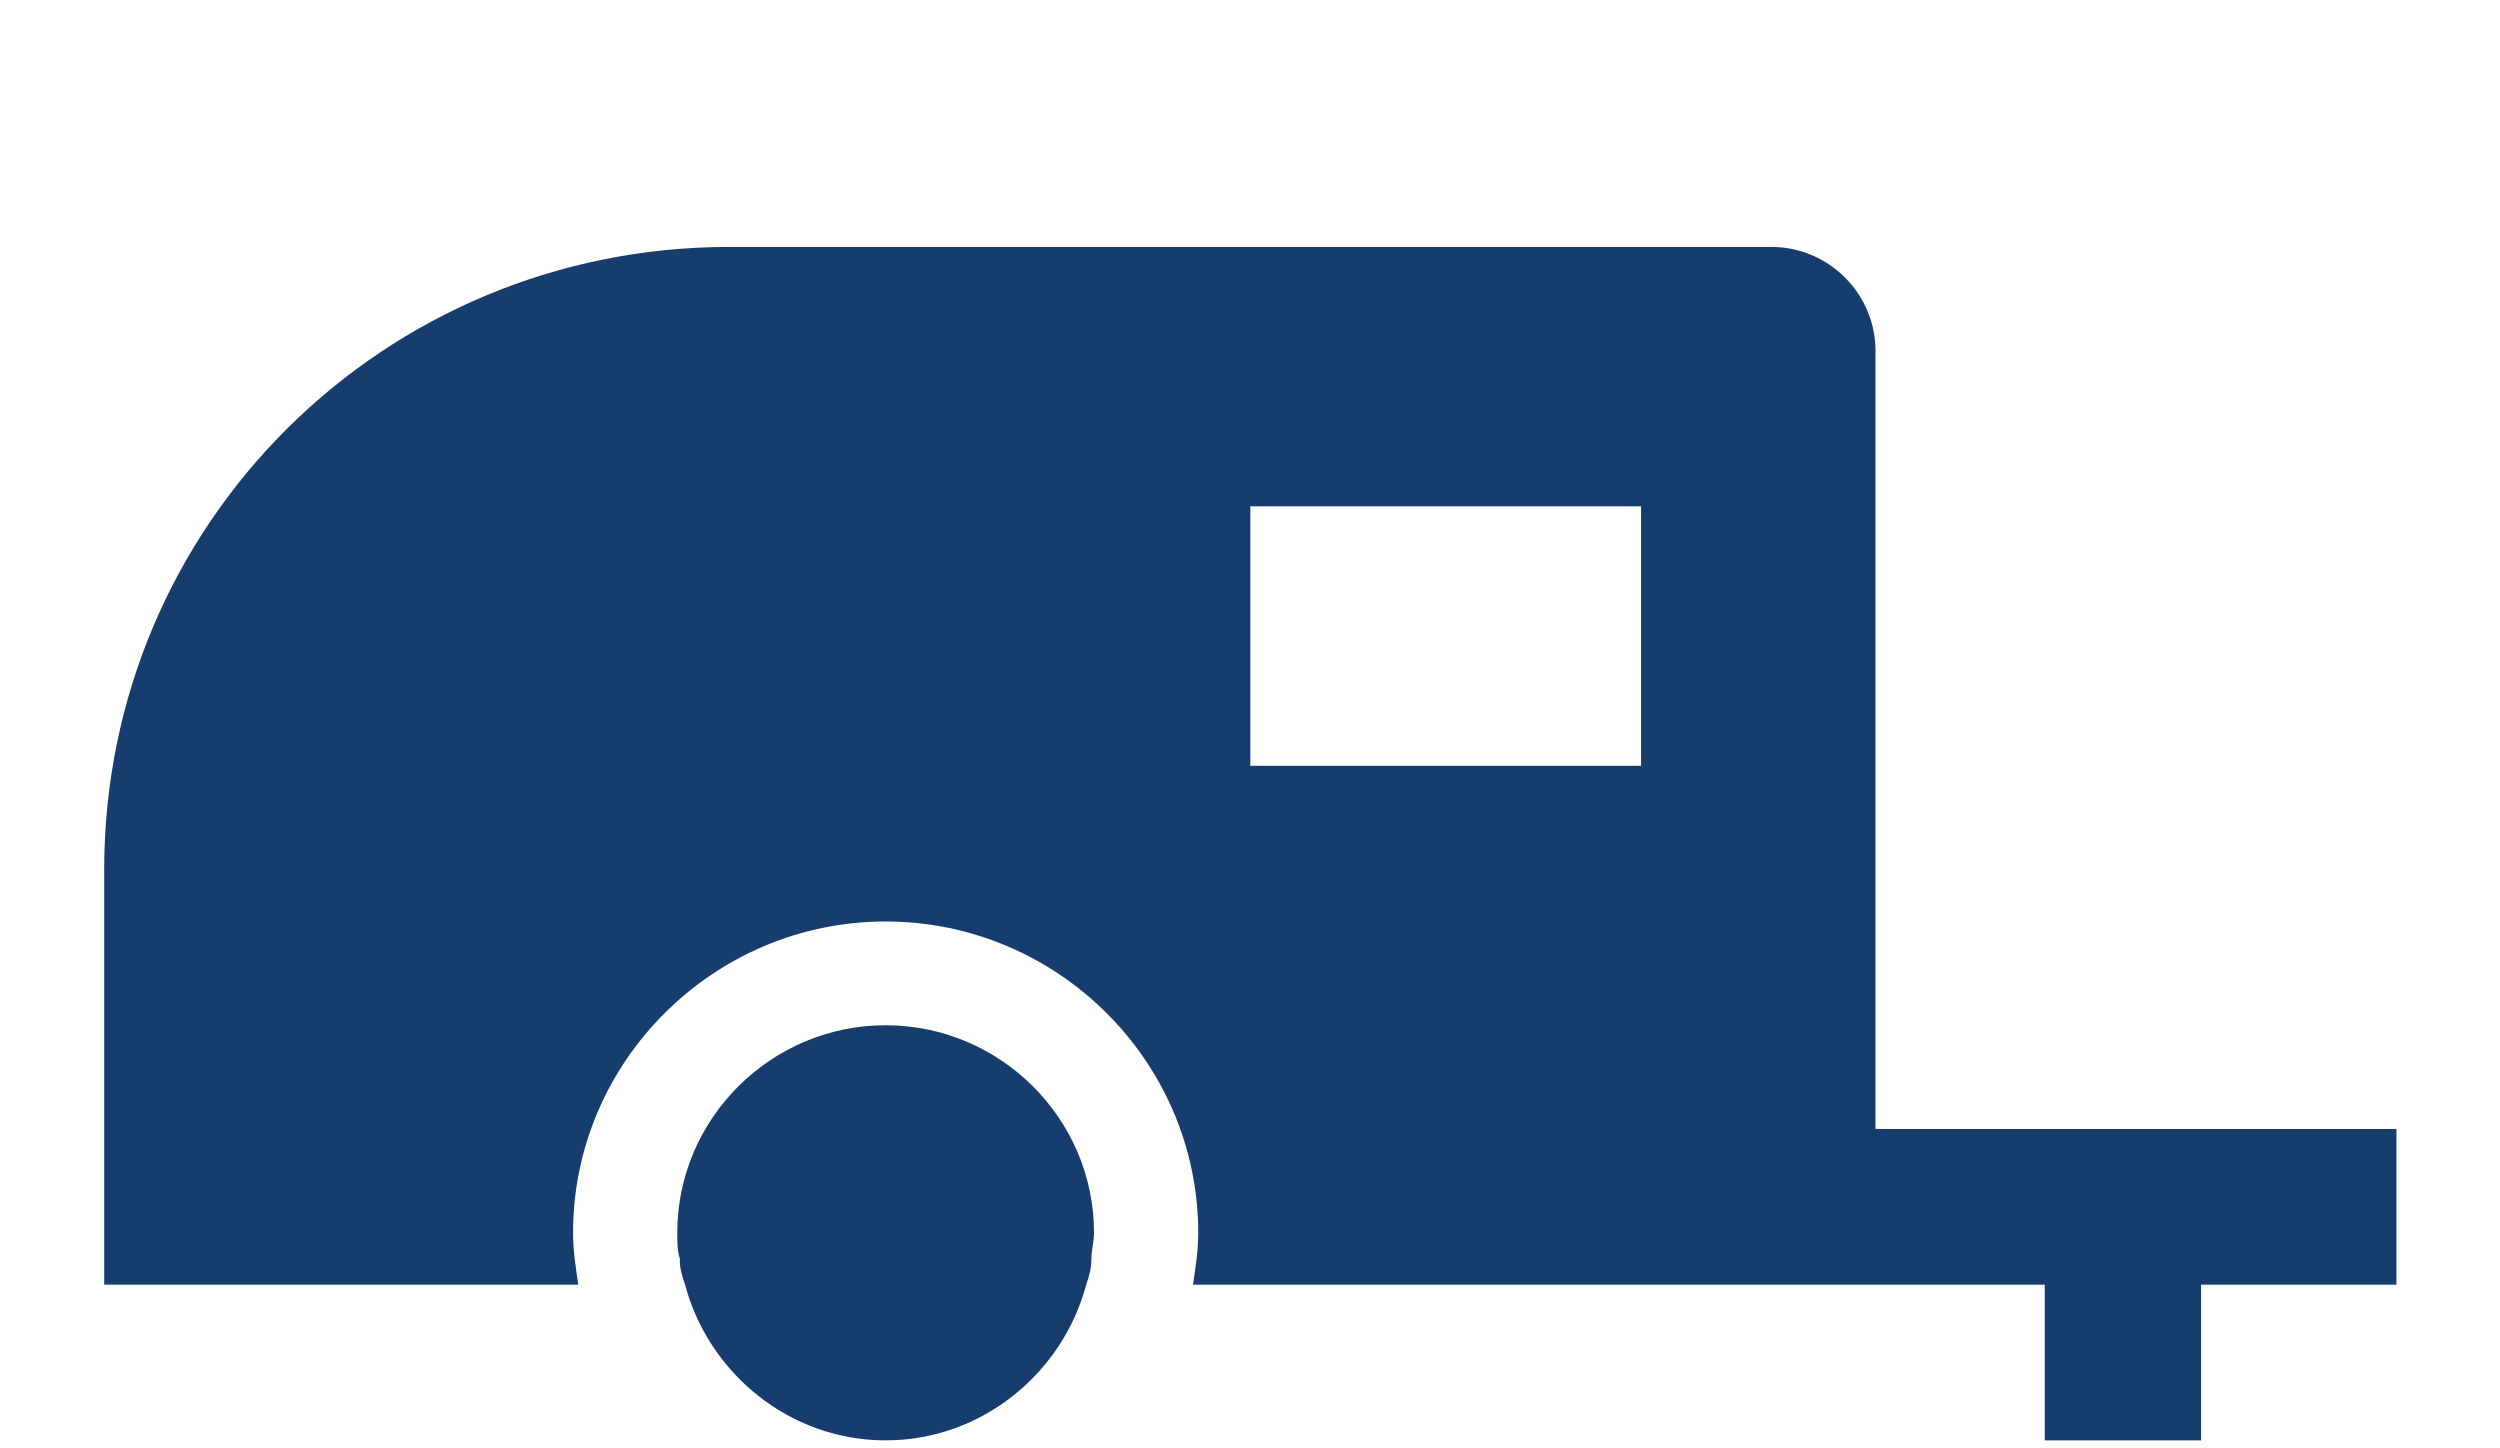 <svg width="164" height="95" xmlns="http://www.w3.org/2000/svg" xmlns:xlink="http://www.w3.org/1999/xlink" overflow="hidden"><defs><clipPath id="clip0"><rect x="1070" y="330" width="164" height="95"/></clipPath></defs><g clip-path="url(#clip0)" transform="translate(-1070 -330)"><path d="M71.312 108.925C71.312 108.414 71.482 107.734 71.482 107.223 71.482 99.734 65.355 93.607 57.866 93.607 50.378 93.607 44.251 99.734 44.251 107.223 44.251 107.734 44.251 108.414 44.421 108.925 44.421 108.925 44.421 109.095 44.421 109.095 44.421 109.606 44.591 110.116 44.761 110.627L44.761 110.627C46.293 116.414 51.569 120.839 57.866 120.839 64.164 120.839 69.44 116.414 70.971 110.627L70.971 110.627C71.142 110.116 71.312 109.606 71.312 108.925 71.312 109.095 71.312 108.925 71.312 108.925" fill="#173D6E" transform="matrix(1.004 0 0 1 1070 303.649)"/><path d="M122.541 100.415 122.541 49.357C122.541 45.612 119.477 42.549 115.733 42.549L47.655 42.549C25.019 42.549 6.808 60.76 6.808 83.396L6.808 110.627 37.783 110.627C37.613 109.436 37.443 108.414 37.443 107.223 37.443 95.99 46.633 86.8 57.866 86.8 69.099 86.8 78.29 95.99 78.29 107.223 78.29 108.414 78.12 109.436 77.949 110.627L133.603 110.627 133.603 120.839 143.815 120.839 143.815 110.627 156.58 110.627 156.58 100.415 122.541 100.415ZM107.223 76.588 81.694 76.588 81.694 59.568 107.223 59.568 107.223 76.588Z" fill="#173D6E" transform="matrix(1.004 0 0 1 1070 303.649)"/></g></svg>